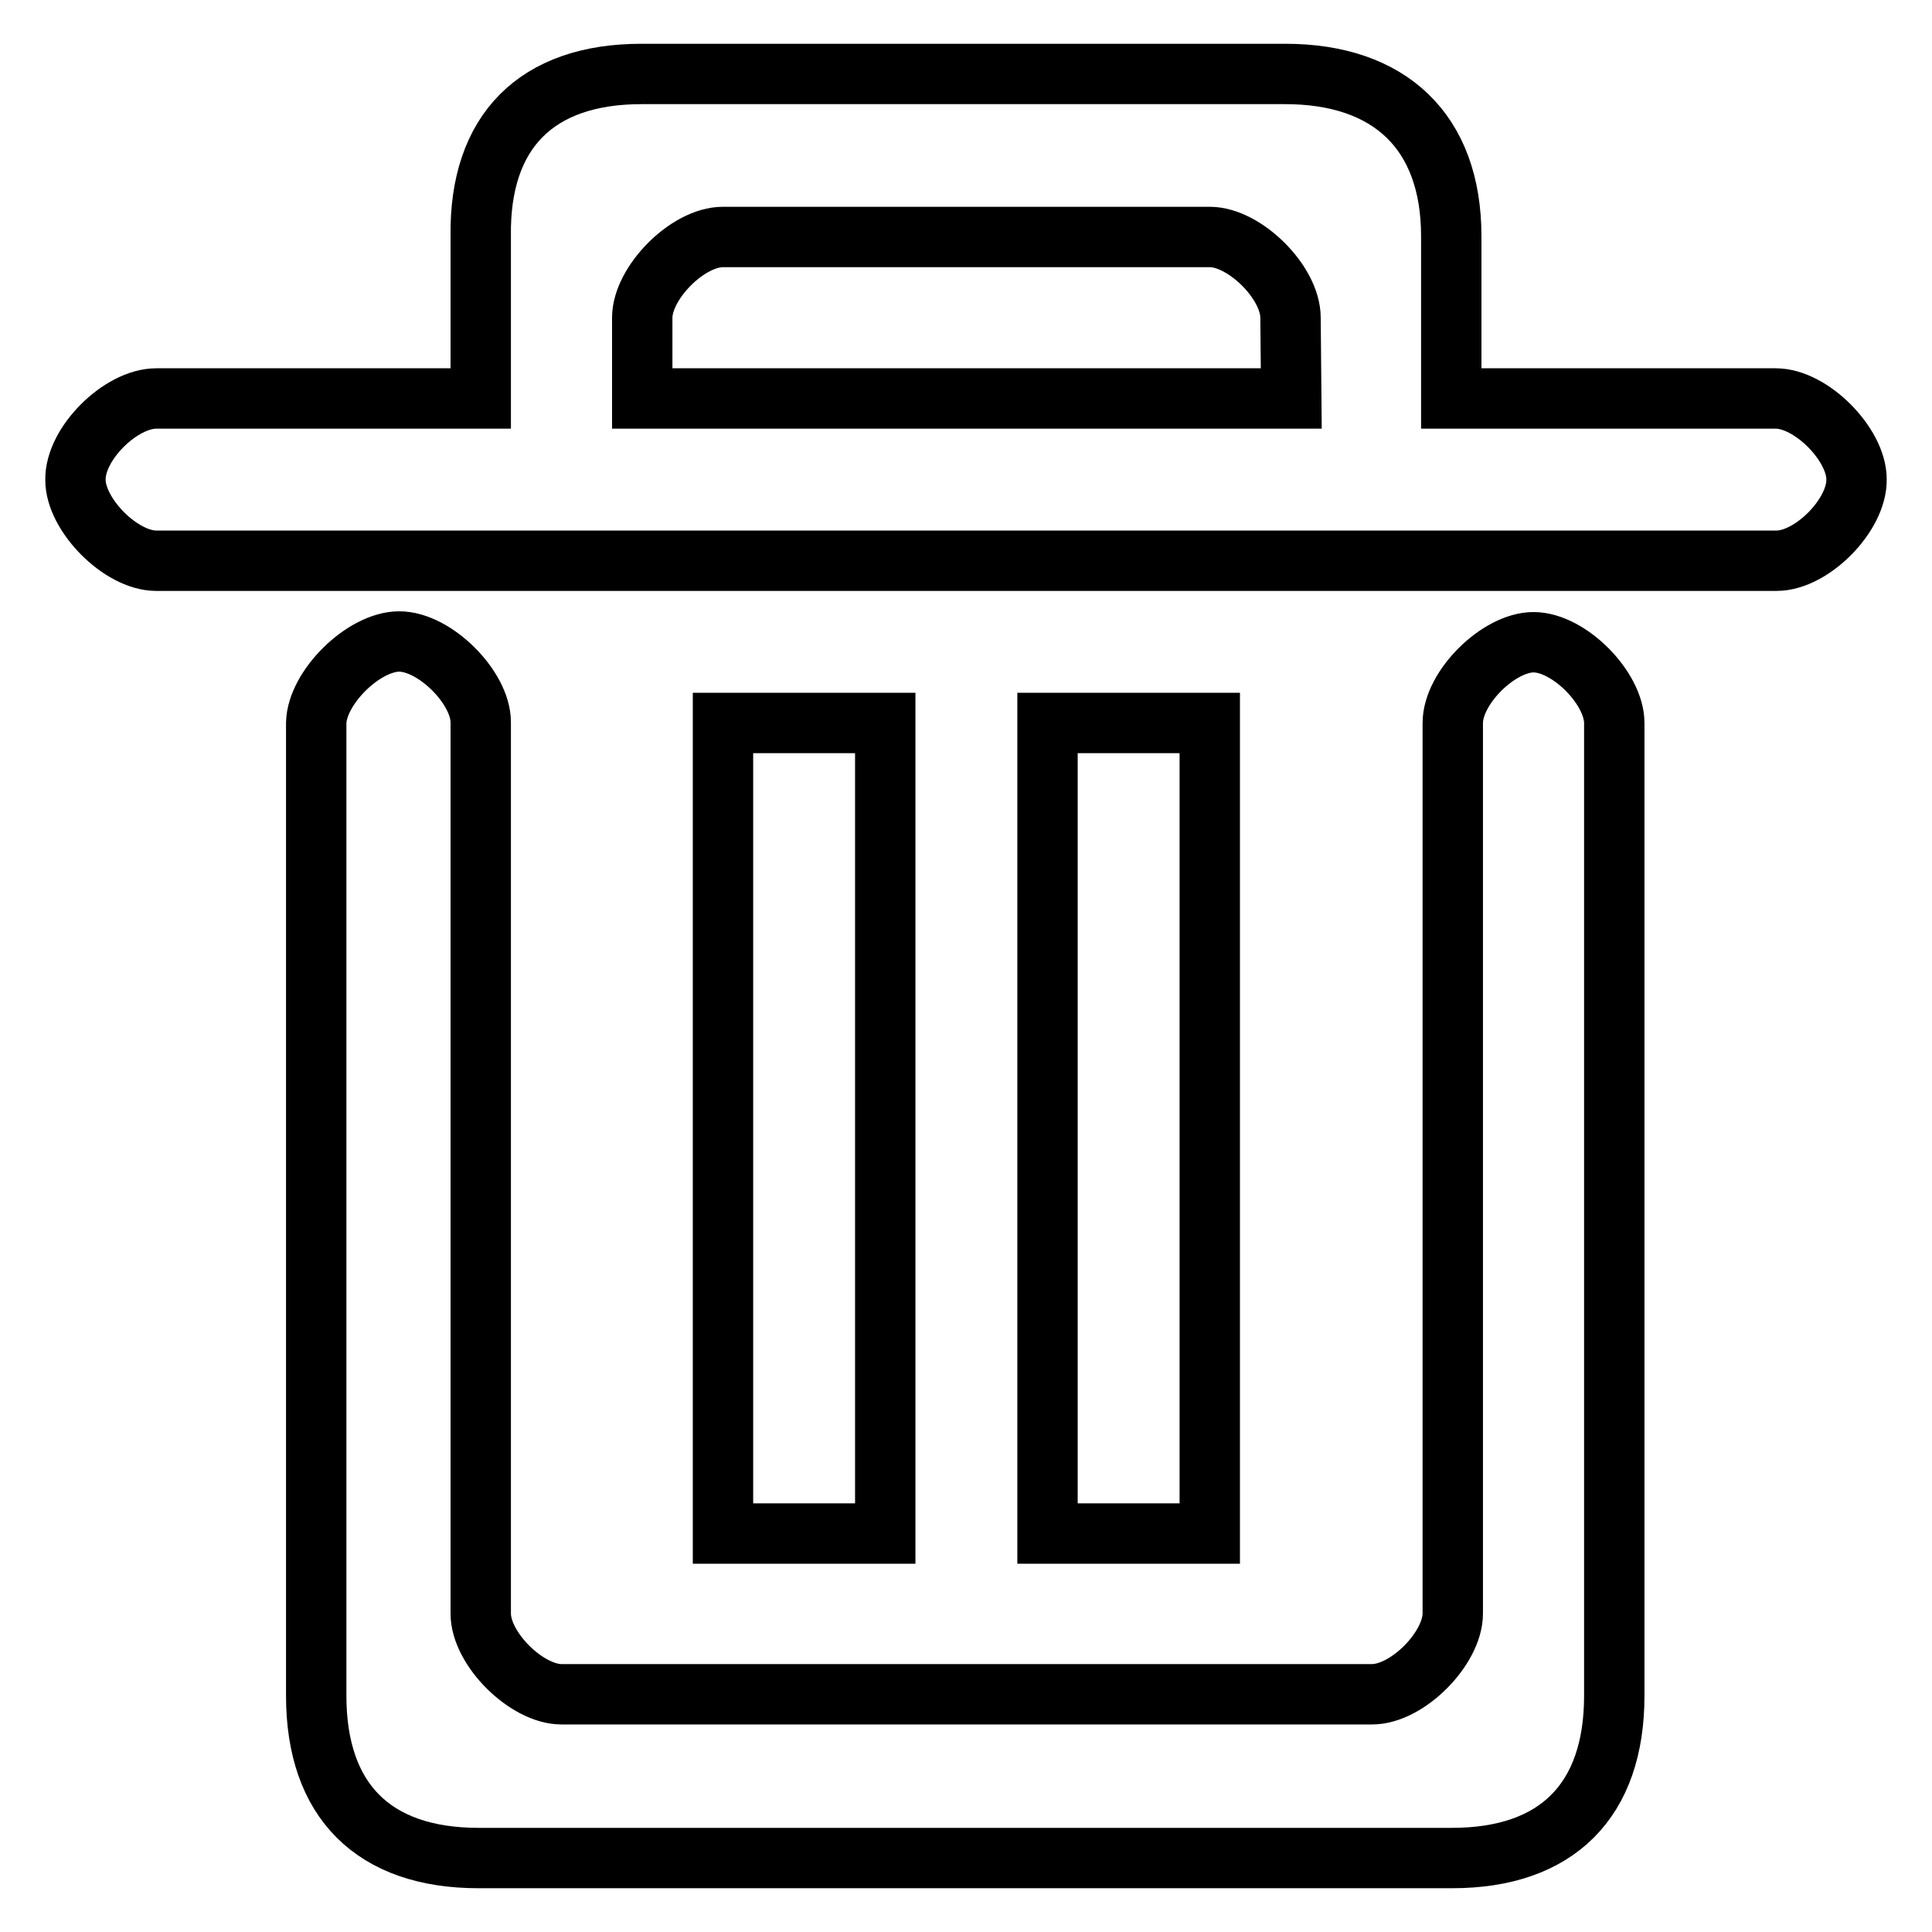 <?xml version="1.0" encoding="utf-8"?>
<!-- Svg Vector Icons : http://www.onlinewebfonts.com/icon -->
<!DOCTYPE svg PUBLIC "-//W3C//DTD SVG 1.1//EN" "http://www.w3.org/Graphics/SVG/1.1/DTD/svg11.dtd">
<svg version="1.1" xmlns="http://www.w3.org/2000/svg" xmlns:xlink="http://www.w3.org/1999/xlink" x="0px" y="0px" viewBox="0 0 256 256" enable-background="new 0 0 256 256" xml:space="preserve">
<g> <path stroke-width="8" fill-opacity="0" stroke="#000000"  d="M235.4,74.3H20.7C16,74.3,10,68.2,10,63.6c-0.1-4.8,6-10.8,10.7-10.8h43V31.3C63.5,17.4,71.1,9.8,85,9.8 h85.3c13.8,0,22,7.6,22,21.5v21.5h43c4.7,0,10.7,6.1,10.7,10.7C246.1,68.2,240.1,74.3,235.4,74.3L235.4,74.3z M171,42.1 c0-4.7-6.1-10.7-10.7-10.7H95.8c-4.7,0-10.7,6.1-10.7,10.7v10.7h86L171,42.1L171,42.1z M117.3,95.8v107.4H95.8V95.8H117.3 L117.3,95.8z M160.3,95.8v107.4h-21.5V95.8H160.3L160.3,95.8z M52.9,85c4.7,0,10.8,6.1,10.8,10.7v118.1c0,4.7,6.1,10.7,10.7,10.7 h107.4c4.7,0,10.7-6.1,10.7-10.7v-118c0-4.7,6.1-10.7,10.7-10.7c4.7,0,10.7,6.1,10.7,10.7v128.9c0,13.9-7.6,21.5-21.5,21.5H63.4 c-13.9,0-21.5-7.6-21.5-21.5V95.8C42,91.1,48.2,85,52.9,85L52.9,85z"/></g>
</svg>